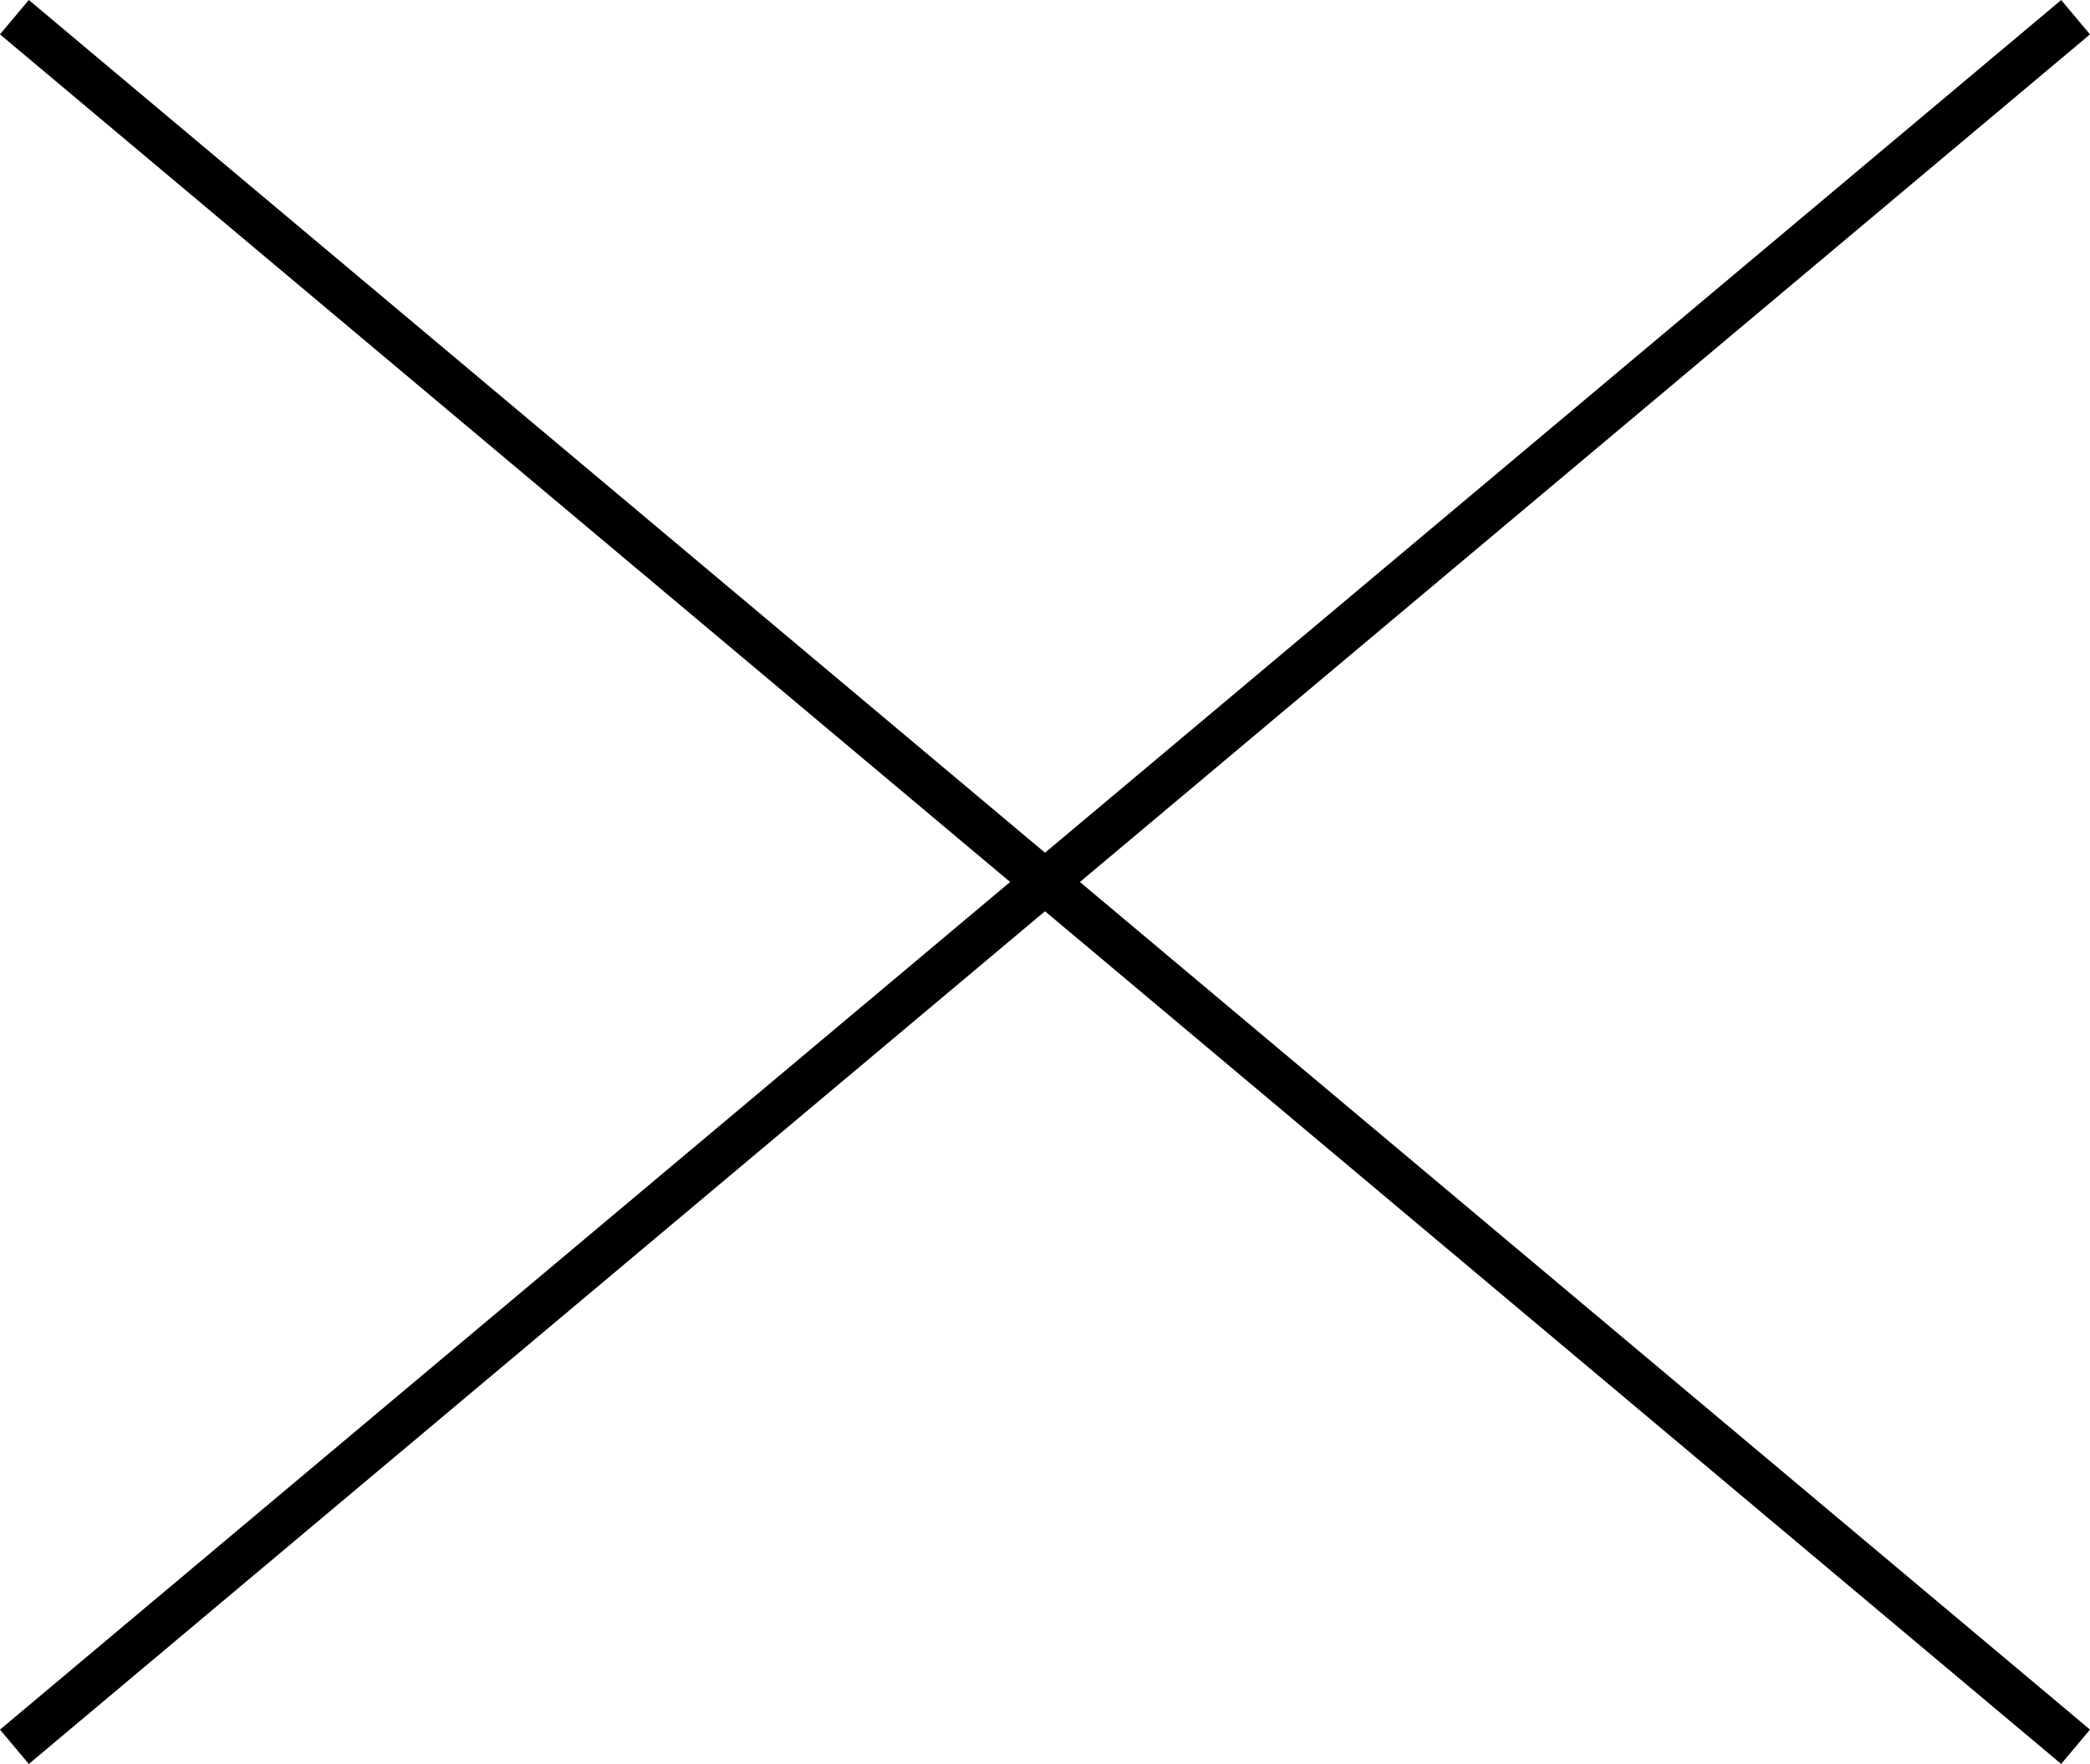 <svg xmlns="http://www.w3.org/2000/svg" width="46.605" height="39.333" viewBox="0 0 46.605 39.333">
  <g id="グループ_21" data-name="グループ 21" transform="translate(-1824.679 -83.833)">
    <line id="線_2" data-name="線 2" x2="60" transform="translate(1825 84.216) rotate(40)" fill="none" stroke="#000" stroke-width="1"/>
    <line id="線_3" data-name="線 3" x2="60" transform="translate(1825 122.784) rotate(-40)" fill="none" stroke="#000" stroke-width="1"/>
  </g>
</svg>
